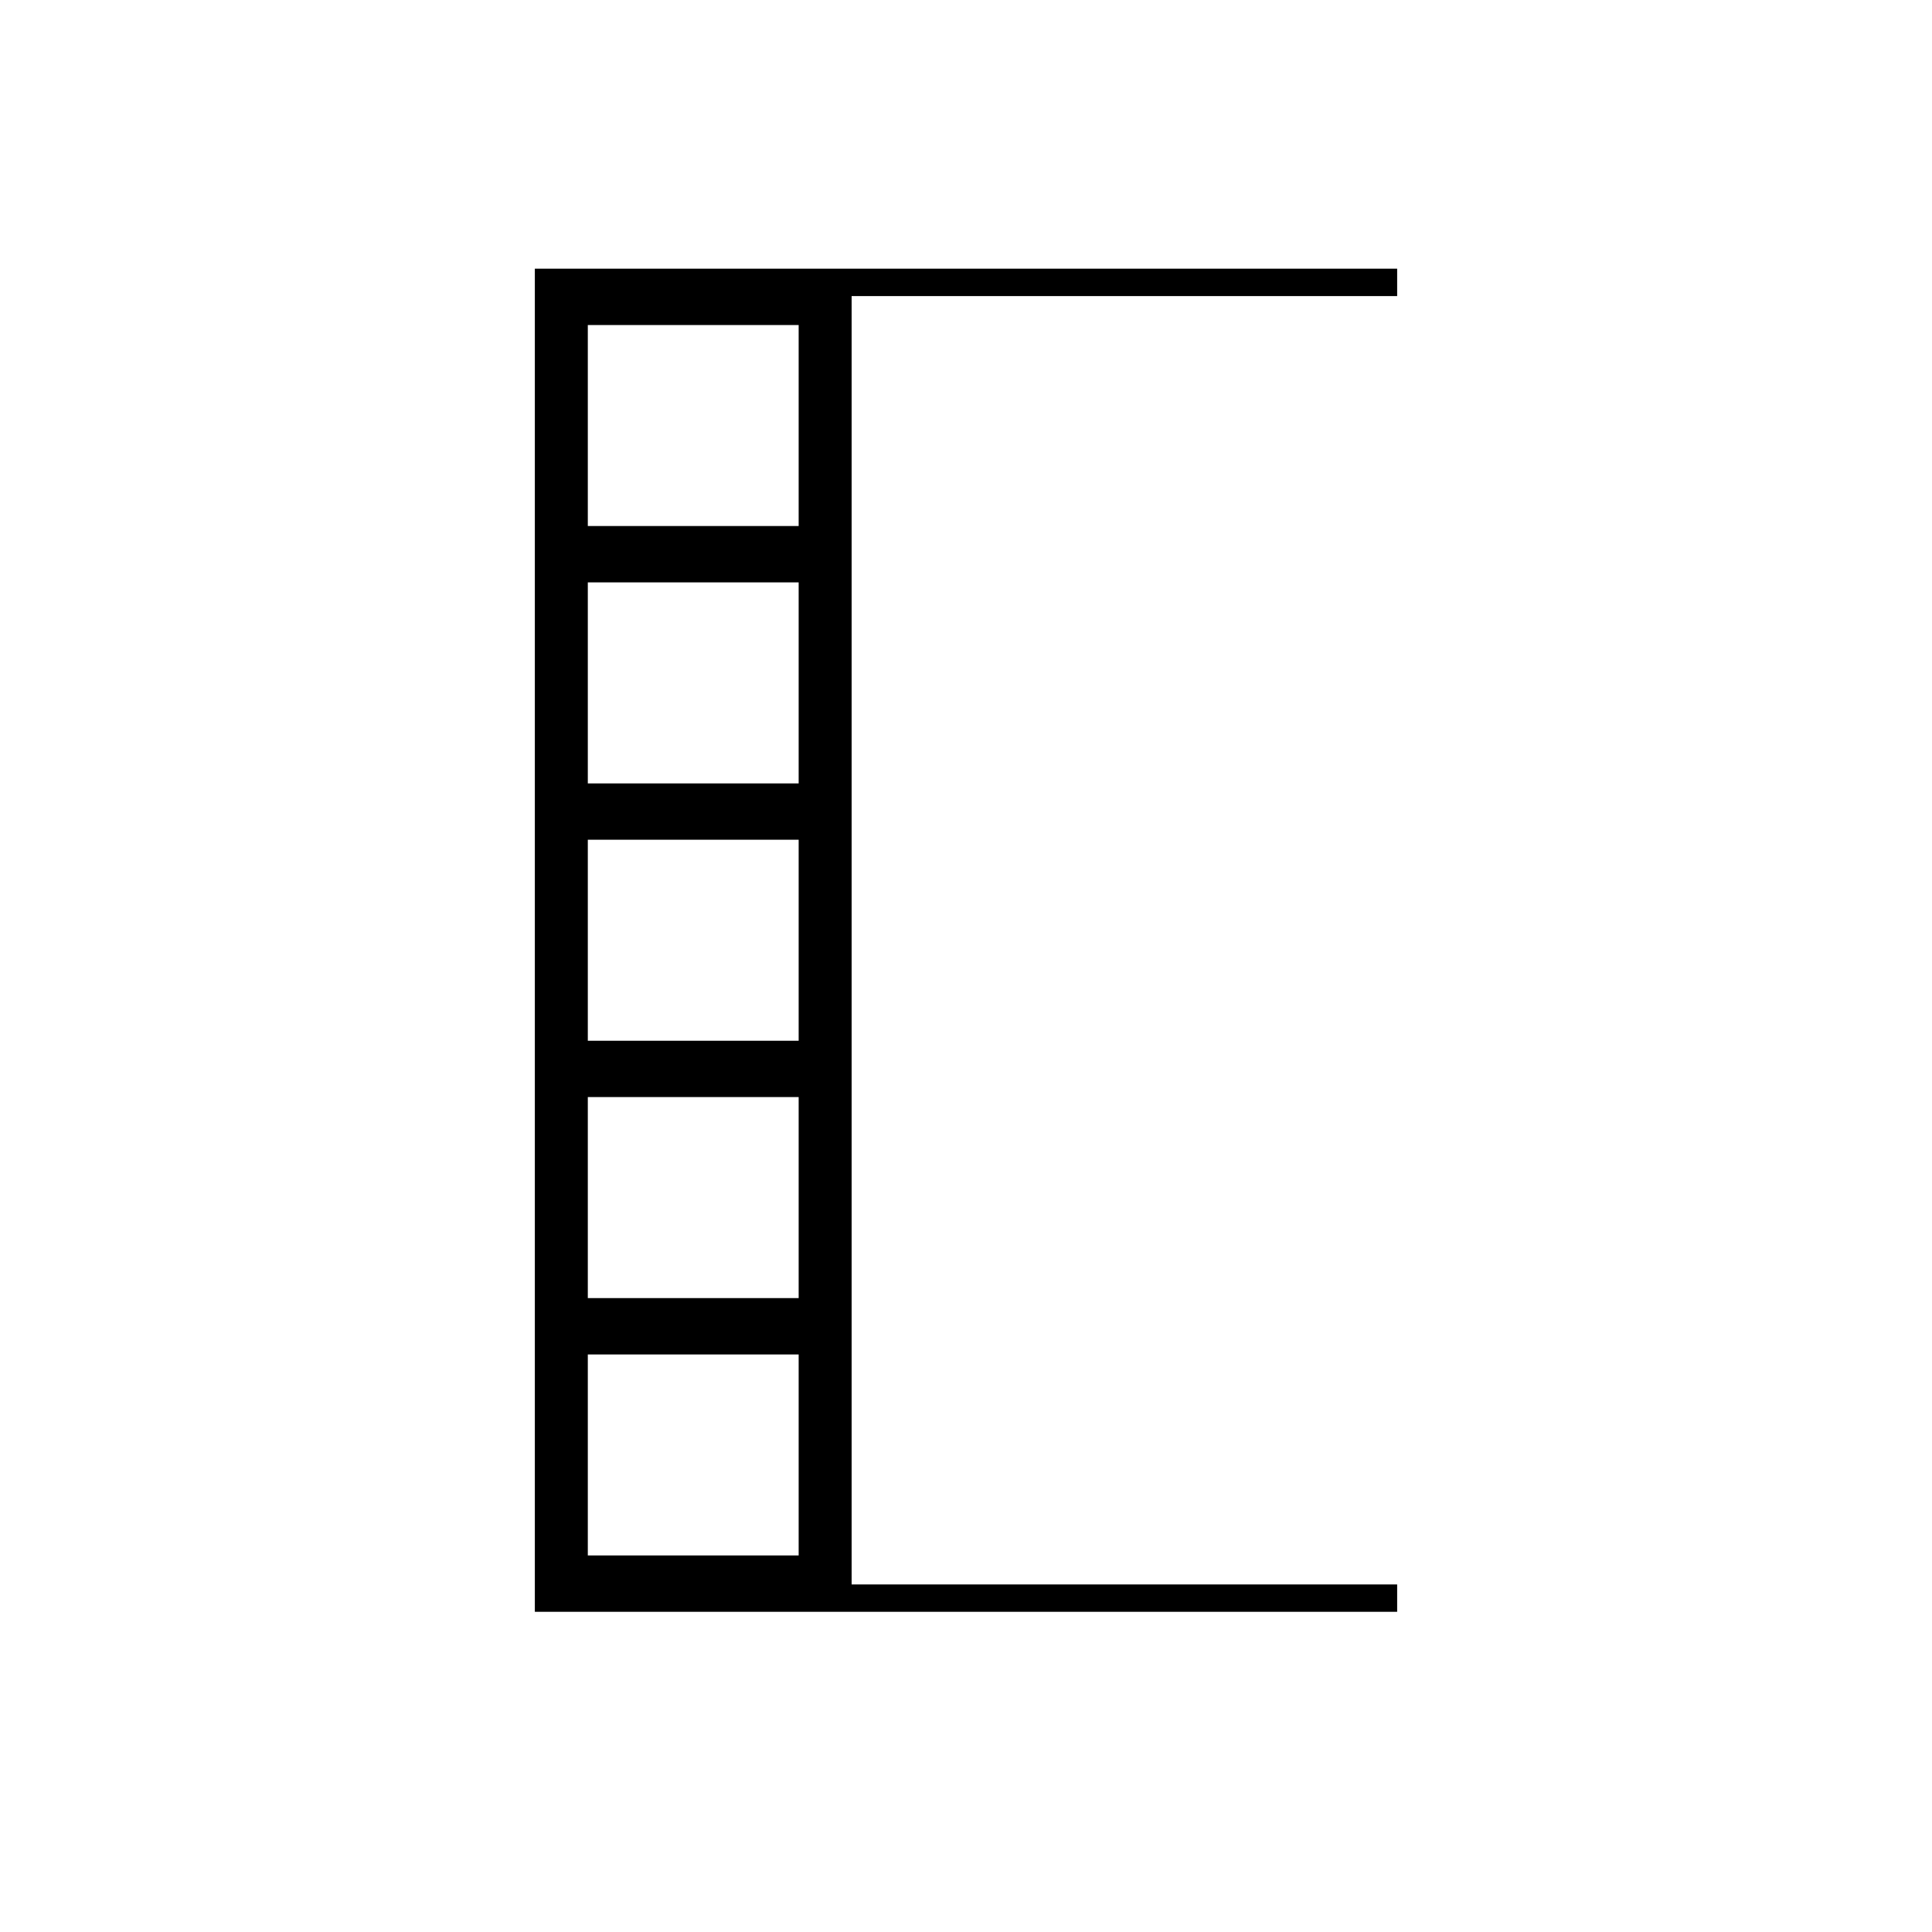 <?xml version="1.0" encoding="utf-8"?>
<!-- Generator: Adobe Illustrator 26.0.1, SVG Export Plug-In . SVG Version: 6.00 Build 0)  -->
<svg version="1.1" id="Ebene_1" xmlns="http://www.w3.org/2000/svg" xmlns:xlink="http://www.w3.org/1999/xlink" x="0px" y="0px"
	 viewBox="0 0 1200 1200" style="enable-background:new 0 0 1200 1200;" xml:space="preserve">
<path d="M332.2,1001.11h186.94v0.01H867.8v-17H528.96v-18.01V841.27v-35V681.42v-35V521.57v-35V361.73v-35V201.88v-17.99H867.8v-17
	H528.96v-0.01H332.2V1001.11z M365.1,841.27h130.96v124.85H365.1V841.27z M365.1,681.42h130.96v124.85H365.1V681.42z M365.1,521.57
	h130.96v124.85H365.1V521.57z M365.1,361.73h130.96v124.85H365.1V361.73z M365.1,201.88h130.96v124.85H365.1V201.88z"/>
</svg>
